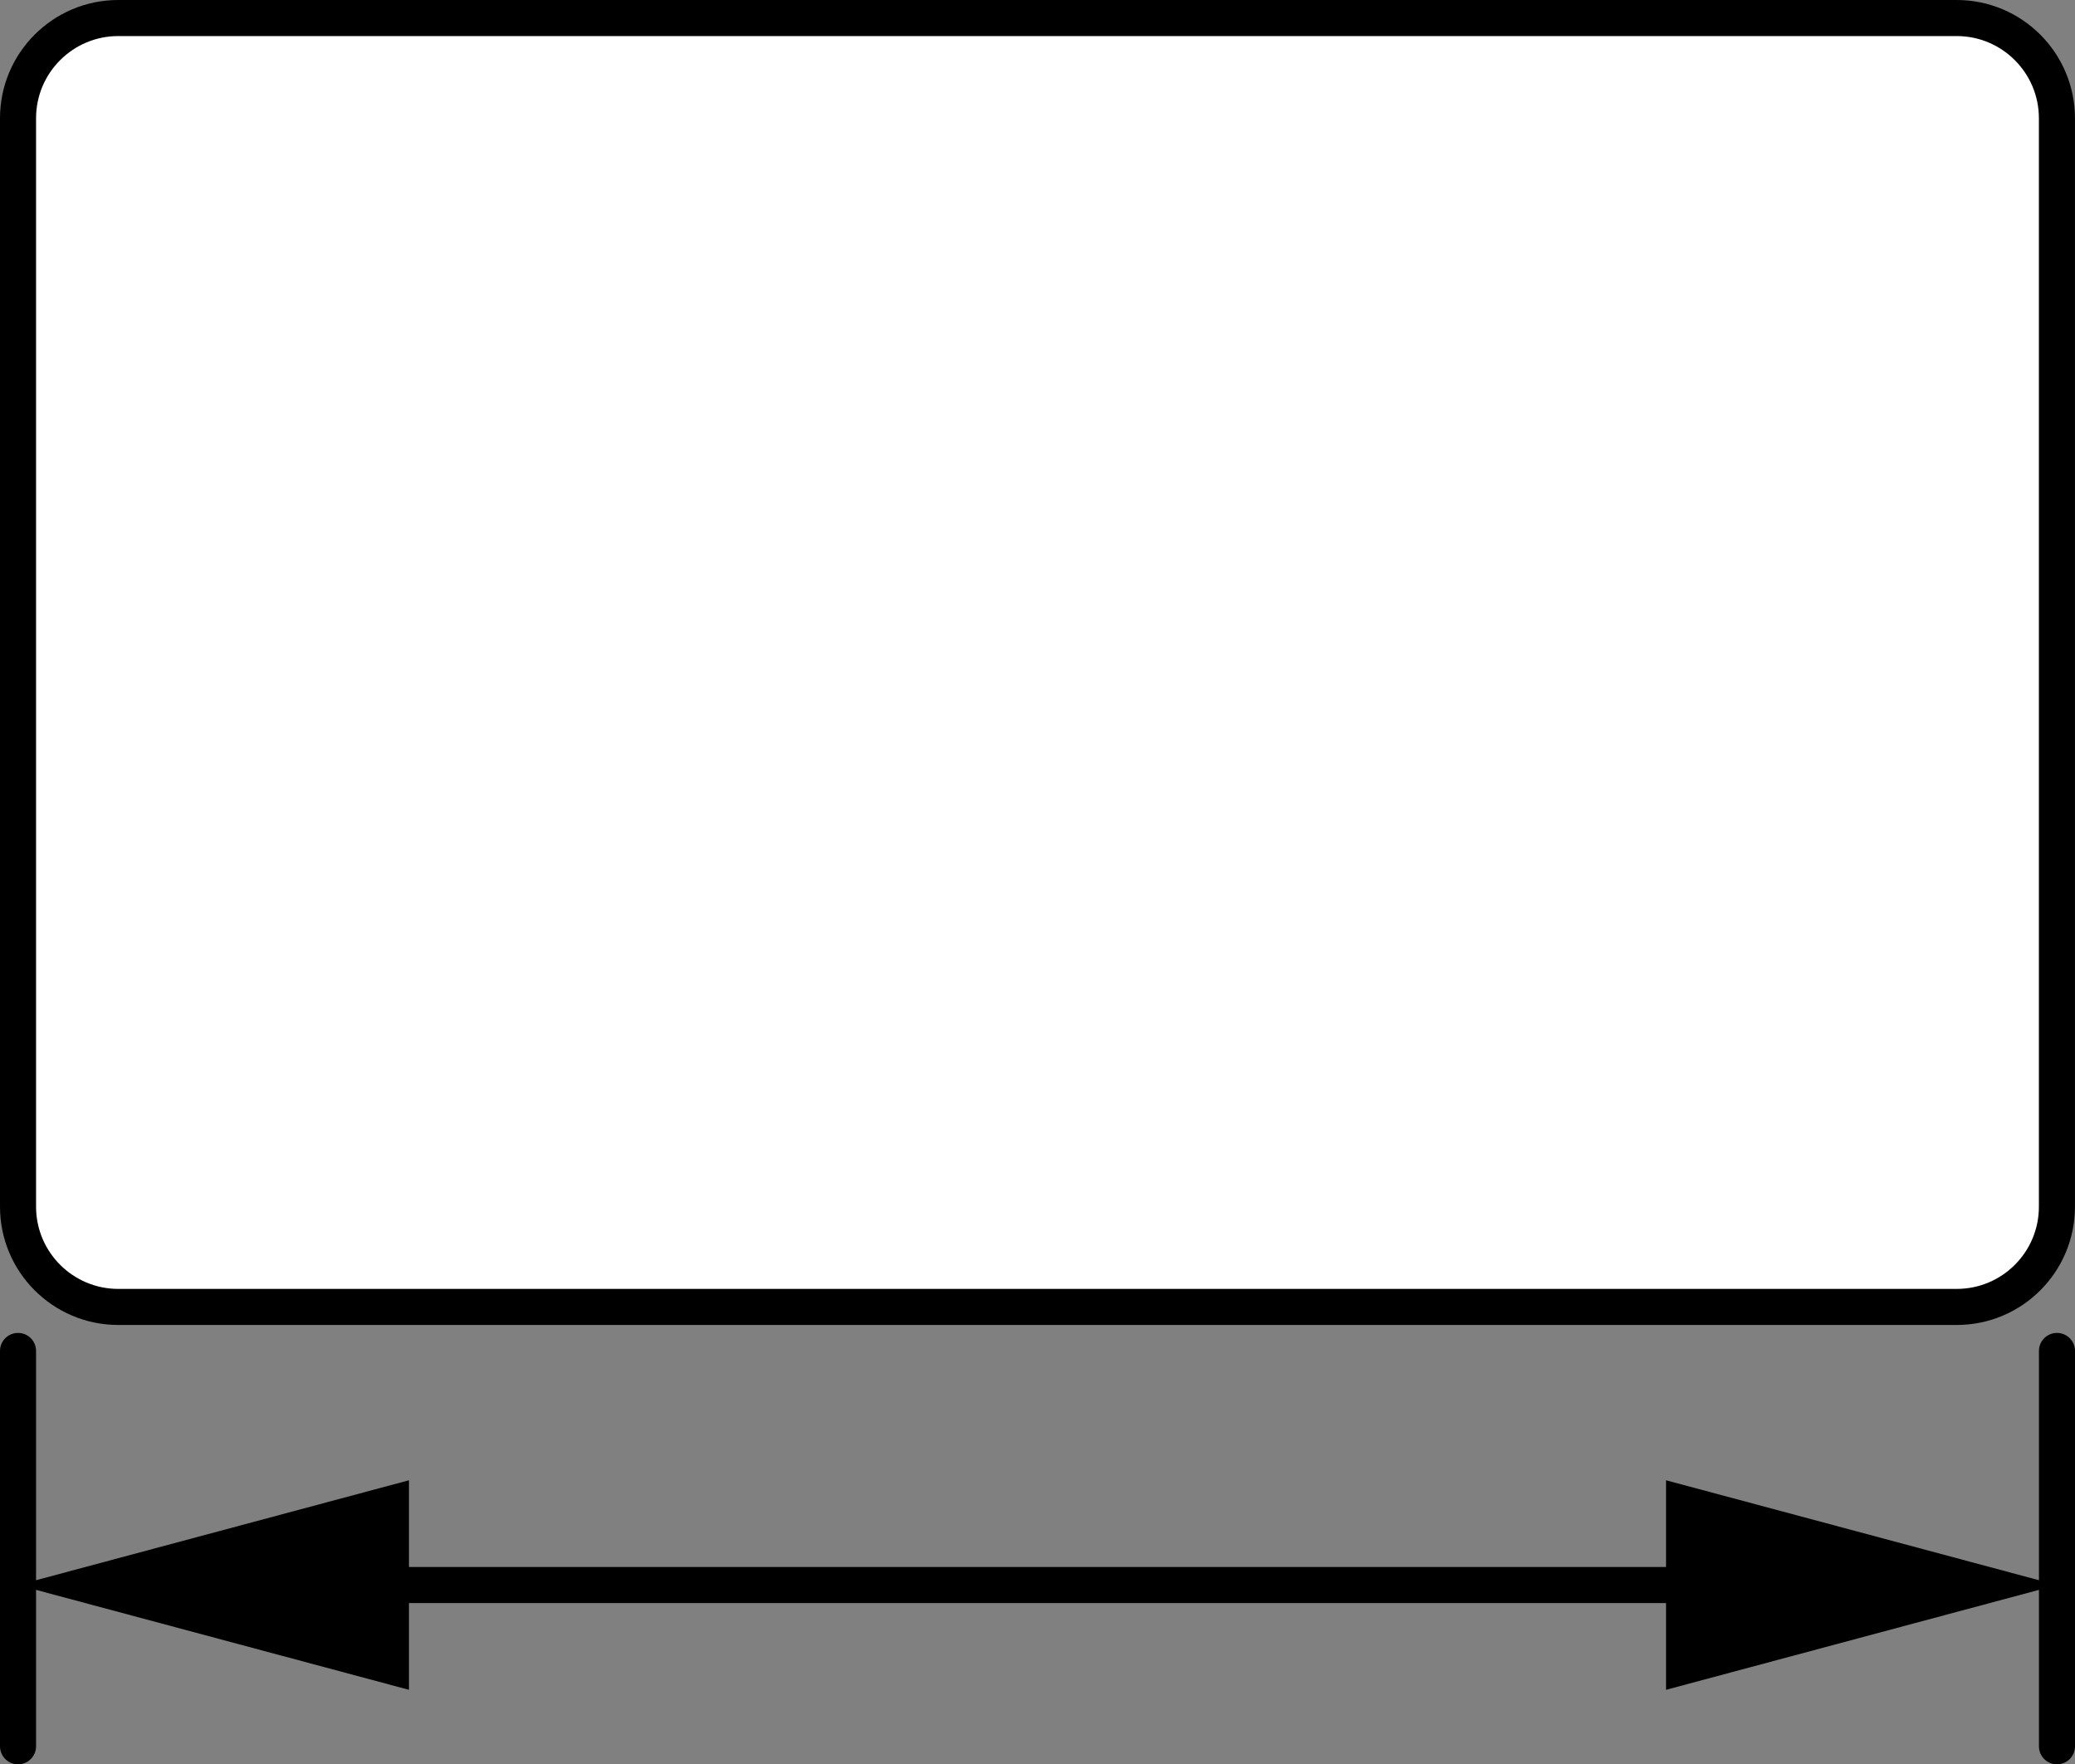<?xml version="1.0" encoding="iso-8859-1"?>
<!-- Generator: Adobe Illustrator 28.1.0, SVG Export Plug-In . SVG Version: 6.00 Build 0)  -->
<svg version="1.1" xmlns="http://www.w3.org/2000/svg" xmlns:xlink="http://www.w3.org/1999/xlink" x="0px" y="0px"
	 width="46.035px" height="39.137px" viewBox="0 0 46.035 39.137" enable-background="new 0 0 46.035 39.137"
	 xml:space="preserve">
<rect x="0" y="0" width="46.035" height="39.137" fill="#808080" stroke="none"/>
<g id="image">
	<path fill="#FFFFFF" stroke="#000000" stroke-width="0.8" d="M43.411,28.991H2.624c-1.228,0-2.224-0.996-2.224-2.224
		V2.624C0.4,1.396,1.396,0.4,2.624,0.4h40.786c1.228,0,2.224,0.996,2.224,2.224v24.142
		C45.635,27.995,44.639,28.991,43.411,28.991z"/>
</g>
<g id="callouts">
	
		<line fill="none" stroke="#000000" stroke-width="0.8" stroke-linecap="round" x1="45.635" y1="29.967" x2="45.635" y2="38.737"/>
	<line fill="none" stroke="#000000" stroke-width="0.8" stroke-linecap="round" x1="0.4" y1="29.967" x2="0.4" y2="38.737"/>
	<g>
		<g>
			
				<line fill="none" stroke="#000000" stroke-width="0.8" stroke-linecap="round" stroke-linejoin="round" x1="38.547" y1="35.16" x2="7.487" y2="35.16"/>
			<g>
				<polygon points="36.962,32.836 45.635,35.16 36.962,37.484 				"/>
			</g>
			<g>
				<polygon points="9.073,32.836 0.4,35.16 9.073,37.484 				"/>
			</g>
		</g>
	</g>
</g>
</svg>
